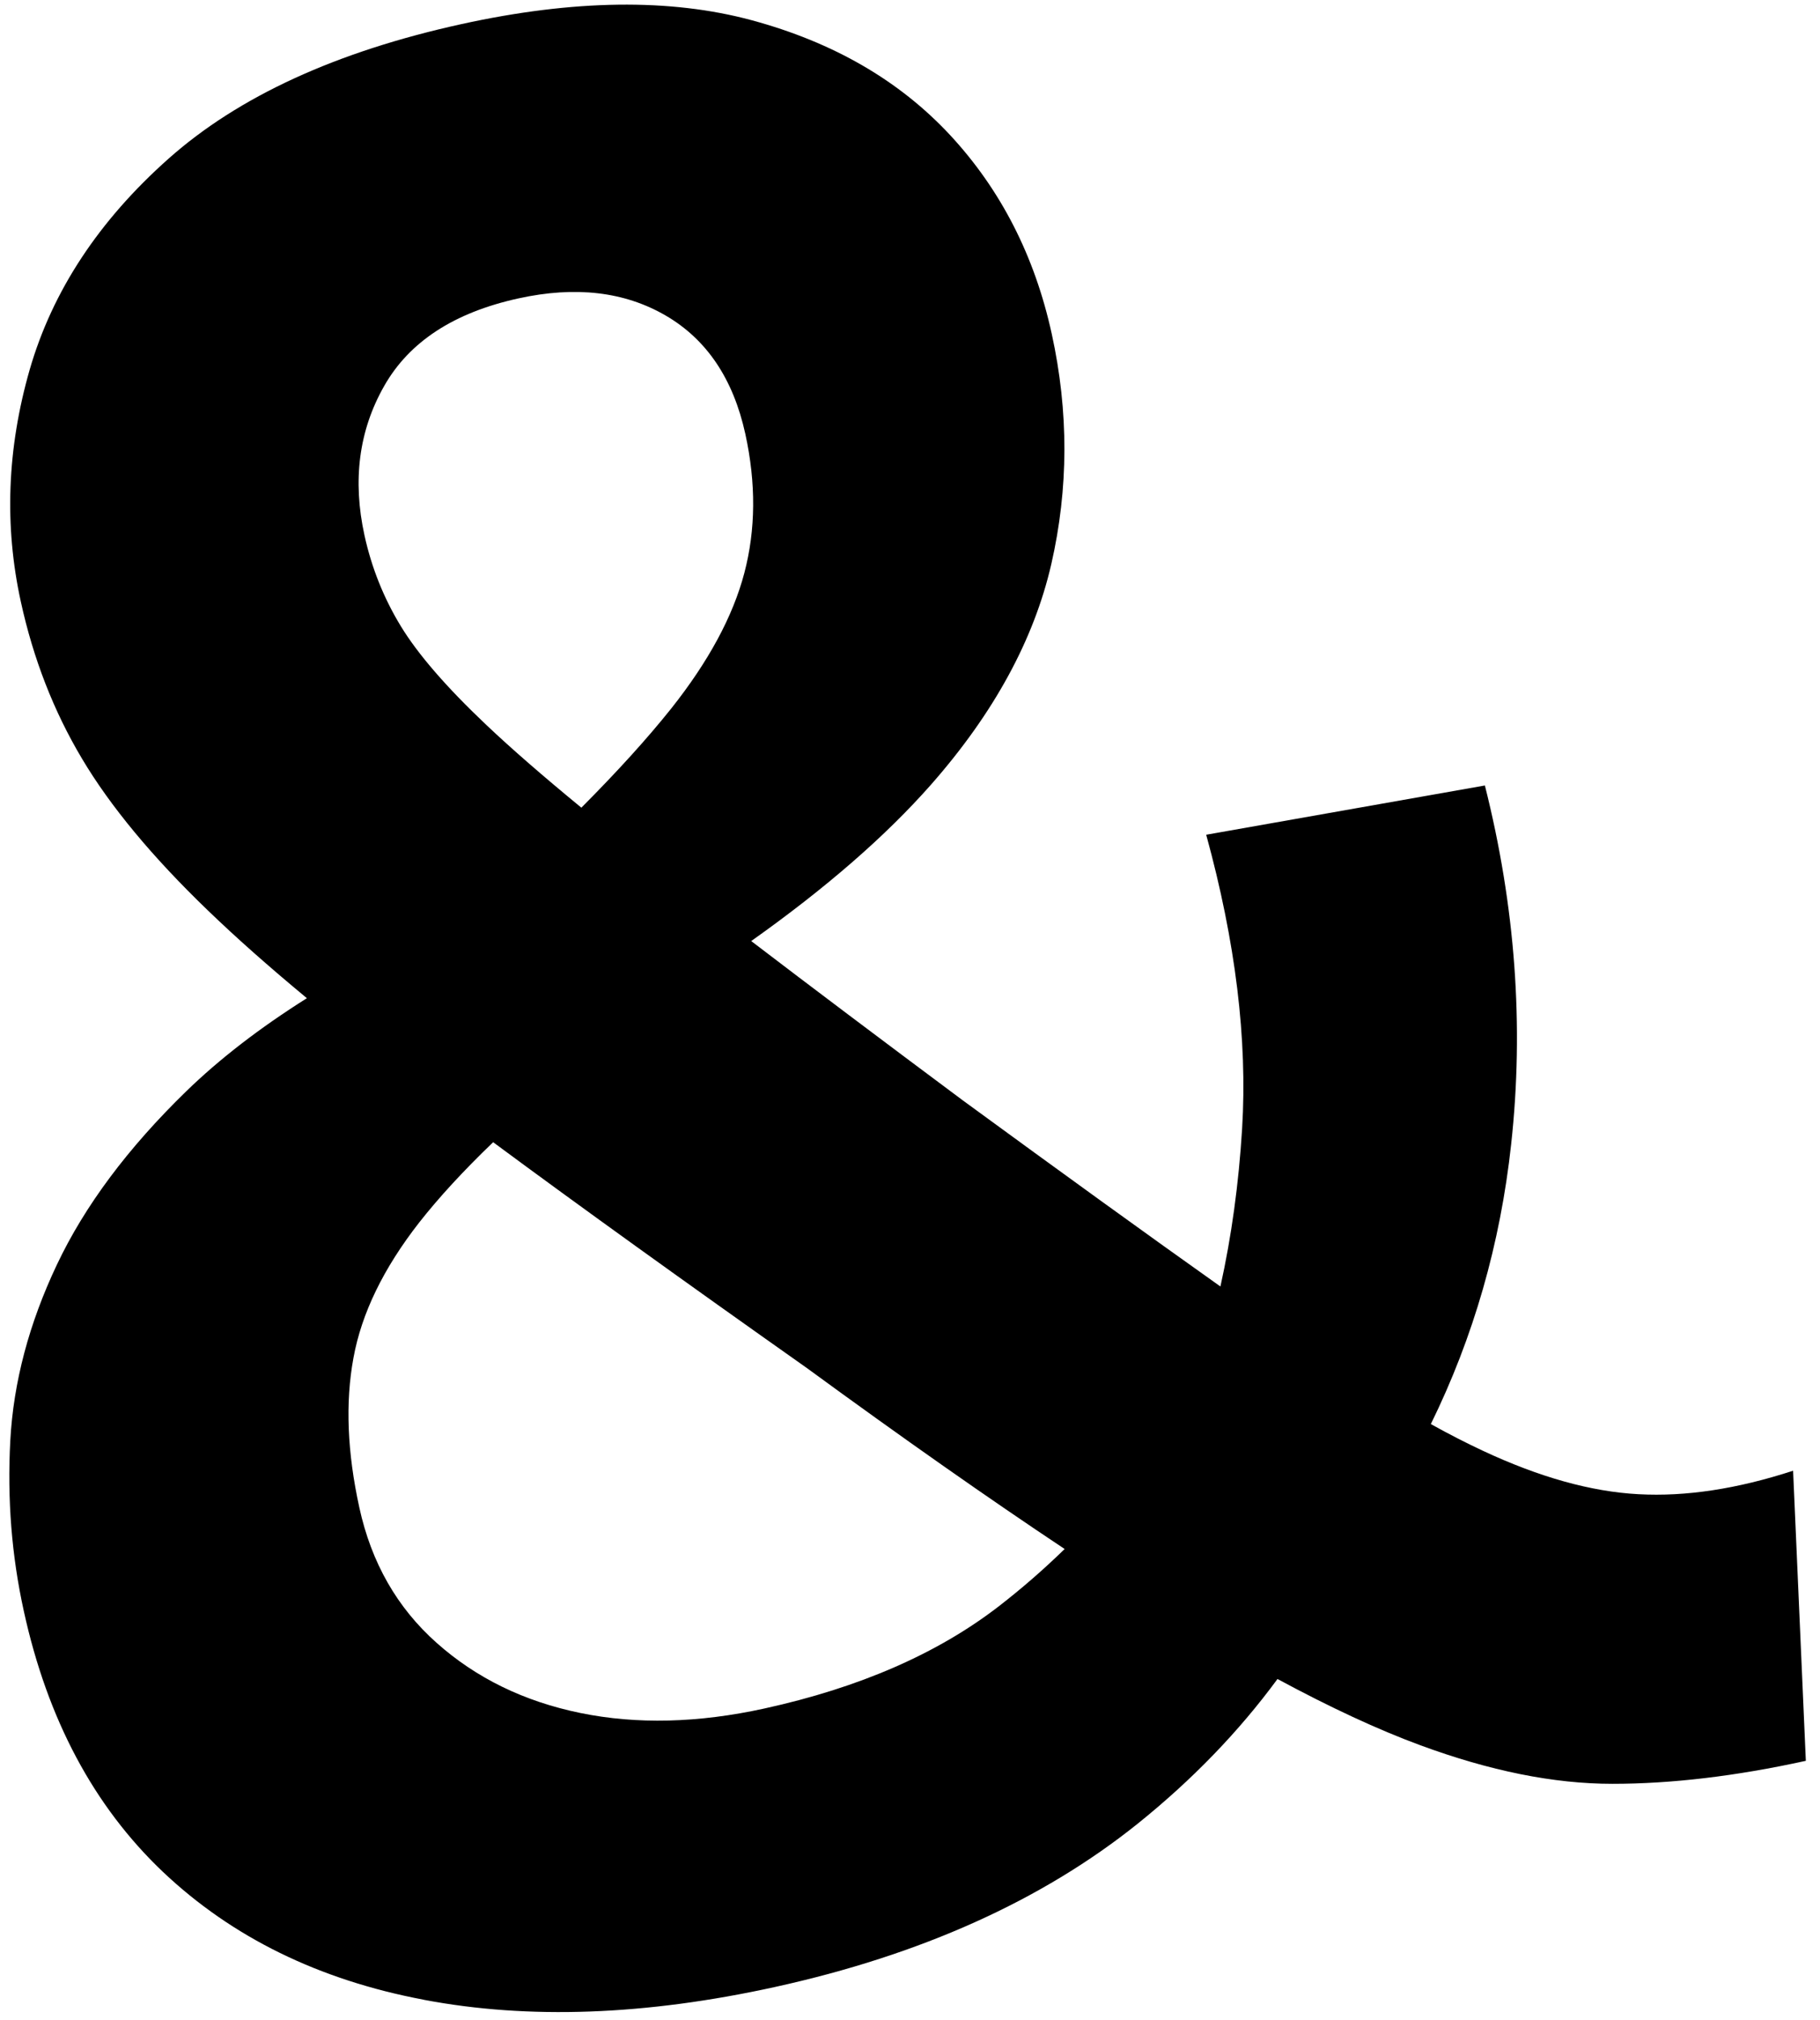 <svg width="110" height="122" viewBox="0 0 110 122" fill="none" xmlns="http://www.w3.org/2000/svg">
<path d="M25.608 120.79C31.944 121.994 39.015 121.735 46.826 120.021C55.659 118.082 62.971 114.791 68.754 110.16C72.053 107.512 74.872 104.596 77.211 101.415C80.409 103.139 83.286 104.475 85.842 105.416C90.036 106.963 93.898 107.747 97.452 107.746C101 107.747 104.901 107.289 109.144 106.357L108.374 88.835C105.002 89.933 101.891 90.41 99.03 90.253C96.171 90.102 93.035 89.226 89.615 87.625C88.636 87.168 87.585 86.631 86.479 86.017C89.056 80.771 90.679 75.137 91.334 69.111C92.118 61.962 91.586 54.744 89.746 47.445L72.902 50.42C74.68 56.889 75.401 62.804 75.073 68.17C74.868 71.508 74.431 74.684 73.762 77.707C69.391 74.609 64.204 70.86 58.186 66.461C53.296 62.82 49.037 59.616 45.403 56.842C49.902 53.655 53.526 50.506 56.271 47.393C60.075 43.071 62.493 38.628 63.542 34.066C64.584 29.504 64.599 24.876 63.567 20.166C62.535 15.456 60.486 11.457 57.42 8.155C54.348 4.857 50.357 2.553 45.433 1.222C40.508 -0.106 34.666 -0.031 27.895 1.455C20.323 3.117 14.419 5.826 10.19 9.581C5.962 13.335 3.163 17.59 1.793 22.333C0.427 27.09 0.253 31.762 1.26 36.35C2.013 39.789 3.24 42.95 4.957 45.827C6.666 48.699 9.2 51.754 12.556 54.984C14.241 56.61 16.238 58.38 18.548 60.293C15.708 62.081 13.273 63.956 11.252 65.92C7.73 69.343 5.124 72.831 3.44 76.386C1.753 79.943 0.812 83.492 0.622 87.02C0.432 90.549 0.705 93.978 1.439 97.312C2.869 103.849 5.671 109.1 9.843 113.061C14.02 117.016 19.276 119.593 25.609 120.787L25.608 120.79ZM22.03 32.341C21.299 29.014 21.692 26.003 23.212 23.329C24.725 20.649 27.434 18.877 31.339 18.023C34.787 17.266 37.747 17.617 40.227 19.056C42.708 20.495 44.317 22.882 45.047 26.209C45.7 29.194 45.676 31.997 44.986 34.615C44.296 37.233 42.823 39.957 40.562 42.804C39.121 44.608 37.313 46.602 35.137 48.785C32.818 46.881 30.907 45.22 29.408 43.801C26.985 41.513 25.254 39.512 24.221 37.815C23.188 36.117 22.457 34.287 22.03 32.341ZM21.718 91.058C20.988 87.729 20.864 84.716 21.362 82.023C21.851 79.33 23.179 76.602 25.339 73.838C26.526 72.327 28.015 70.71 29.806 68.992C35.035 72.859 41.346 77.396 48.735 82.61C54.572 86.875 59.775 90.524 64.347 93.563C63.075 94.803 61.748 95.954 60.37 97.021C56.664 99.882 51.939 101.938 46.204 103.196C42.189 104.077 38.48 104.163 35.081 103.469C31.674 102.77 28.782 101.361 26.392 99.234C24.004 97.113 22.444 94.387 21.718 91.058Z" fill="black"/>
</svg>
